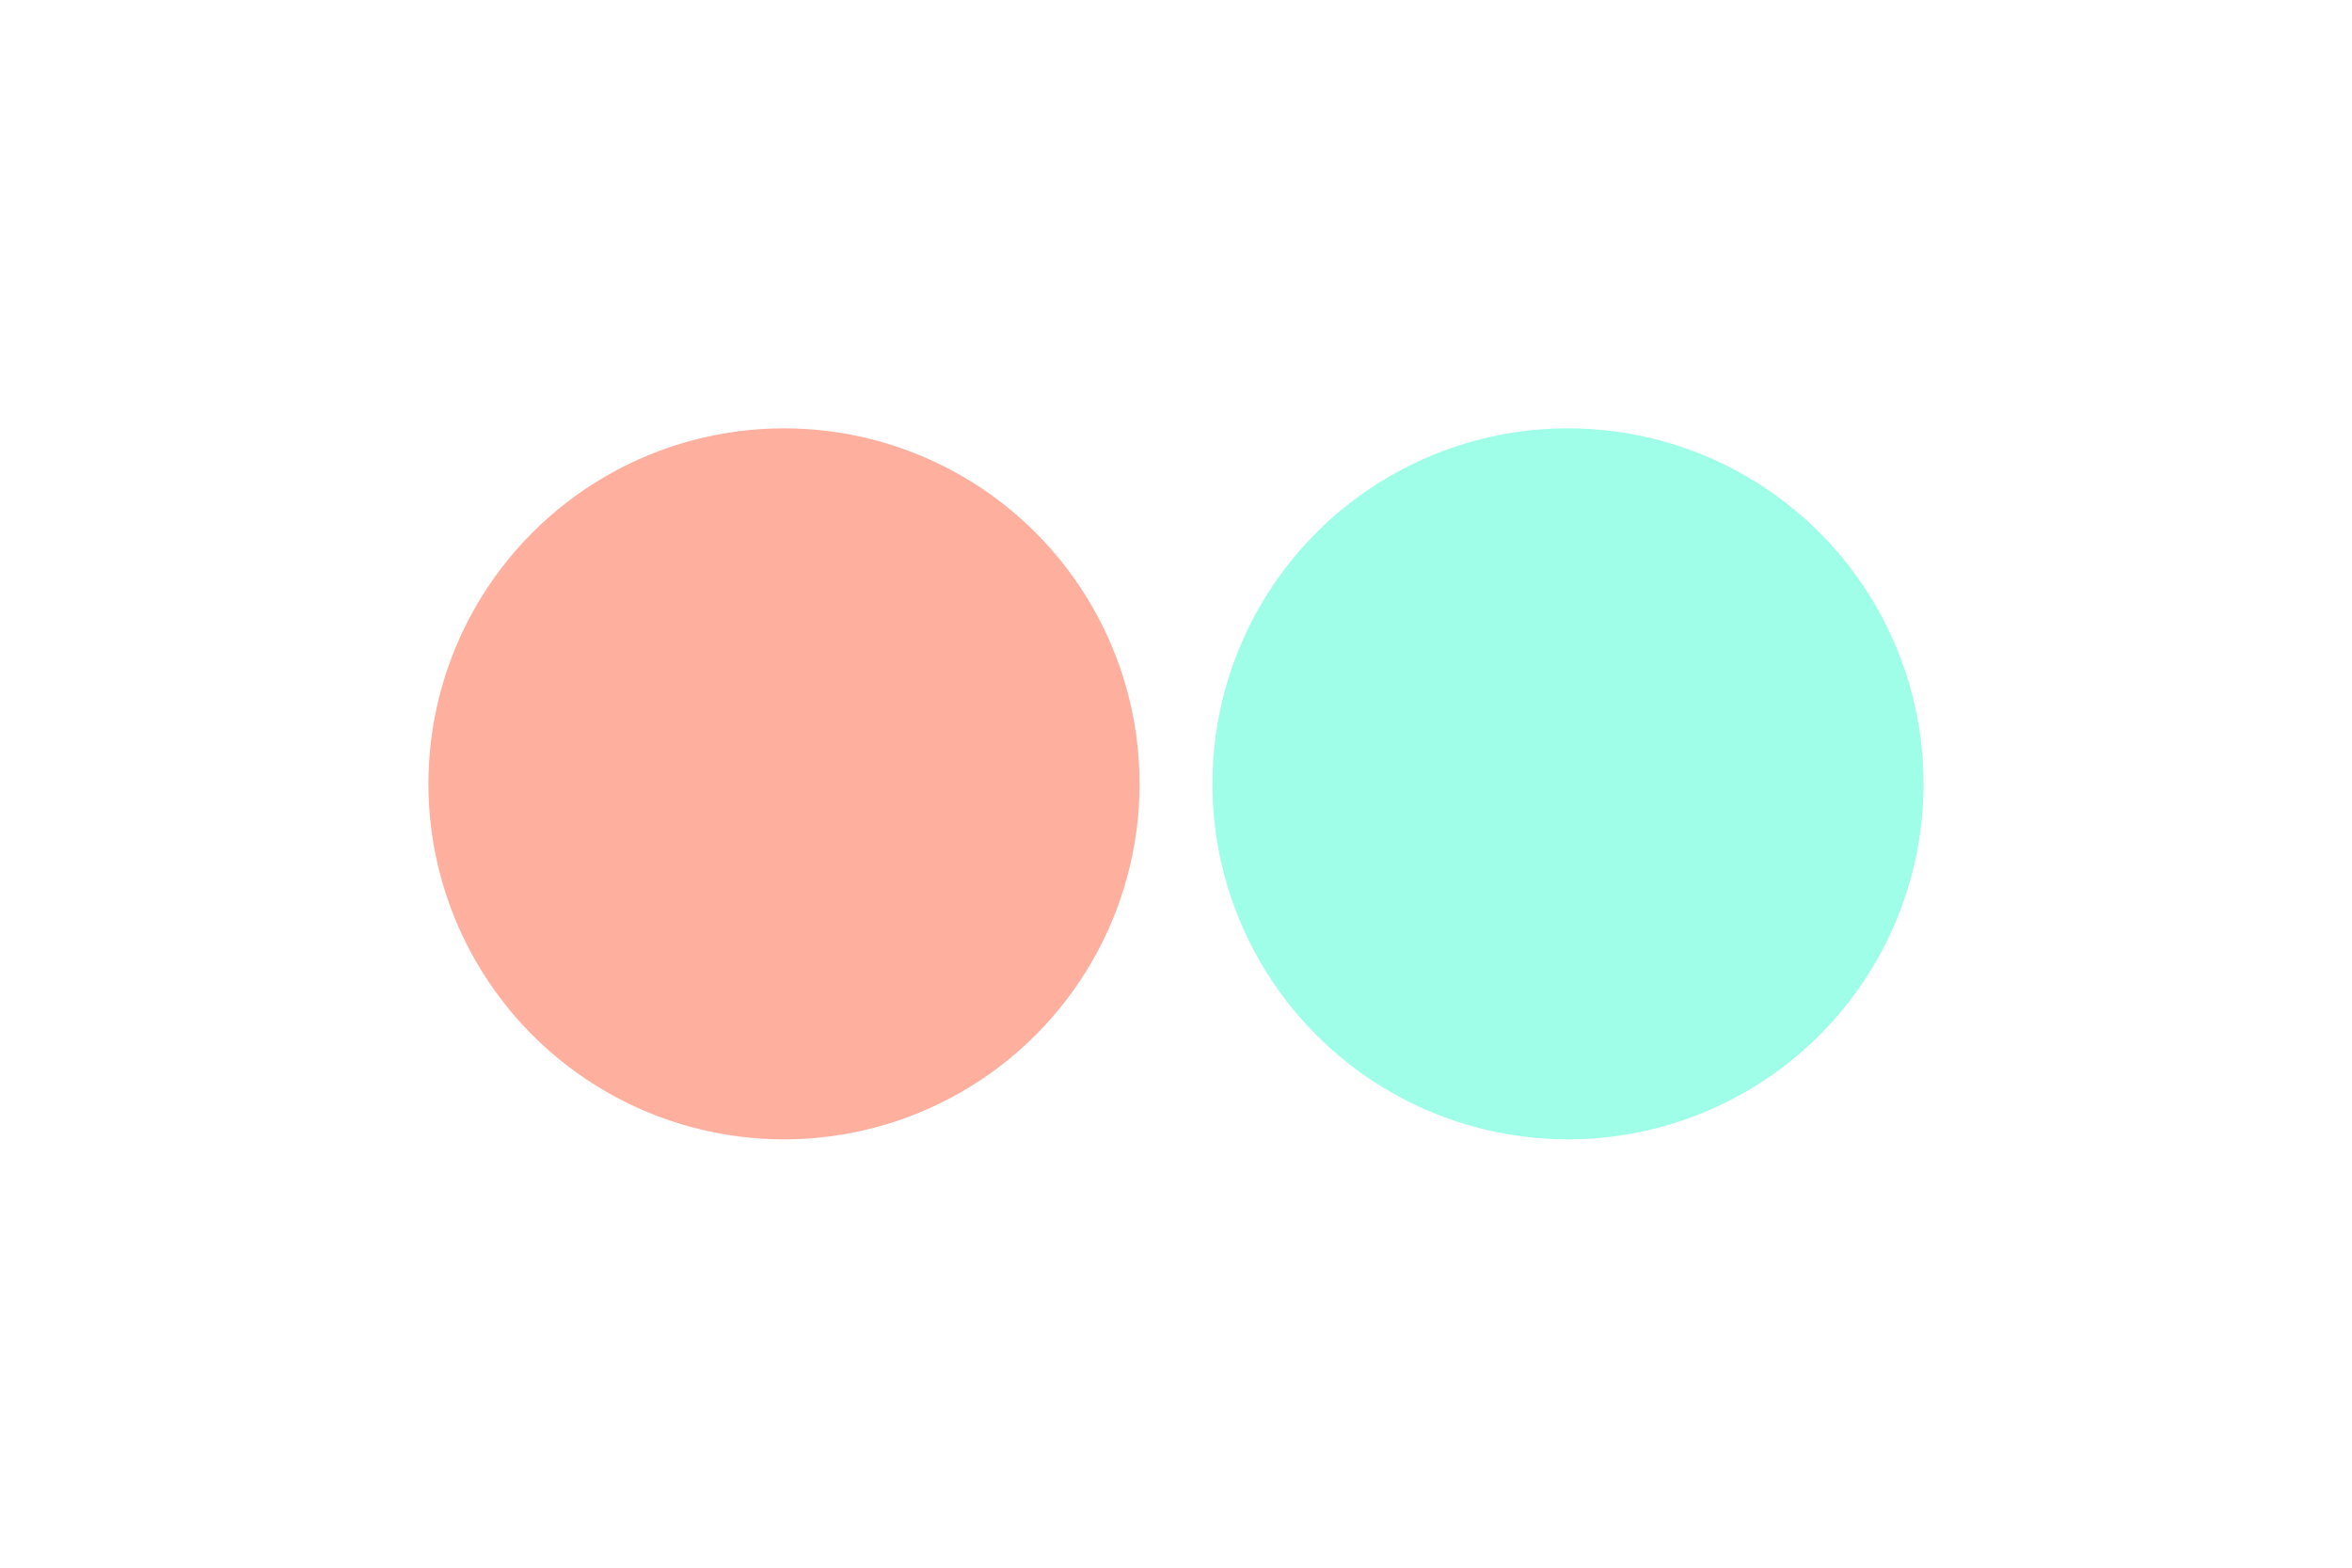 <?xml version="1.0" encoding="UTF-8"?> <svg xmlns="http://www.w3.org/2000/svg" width="1098" height="732" viewBox="0 0 1098 732" fill="none"> <g filter="url(#filter0_f)"> <circle cx="366" cy="366" r="166" fill="#FEAF9E"></circle> </g> <g filter="url(#filter1_f)"> <circle cx="732" cy="366" r="166" fill="#9EFEE7"></circle> </g> <defs> <filter id="filter0_f" x="0" y="0" width="732" height="732" filterUnits="userSpaceOnUse" color-interpolation-filters="sRGB"> <feFlood flood-opacity="0" result="BackgroundImageFix"></feFlood> <feBlend mode="normal" in="SourceGraphic" in2="BackgroundImageFix" result="shape"></feBlend> <feGaussianBlur stdDeviation="100" result="effect1_foregroundBlur"></feGaussianBlur> </filter> <filter id="filter1_f" x="366" y="0" width="732" height="732" filterUnits="userSpaceOnUse" color-interpolation-filters="sRGB"> <feFlood flood-opacity="0" result="BackgroundImageFix"></feFlood> <feBlend mode="normal" in="SourceGraphic" in2="BackgroundImageFix" result="shape"></feBlend> <feGaussianBlur stdDeviation="100" result="effect1_foregroundBlur"></feGaussianBlur> </filter> </defs> </svg> 